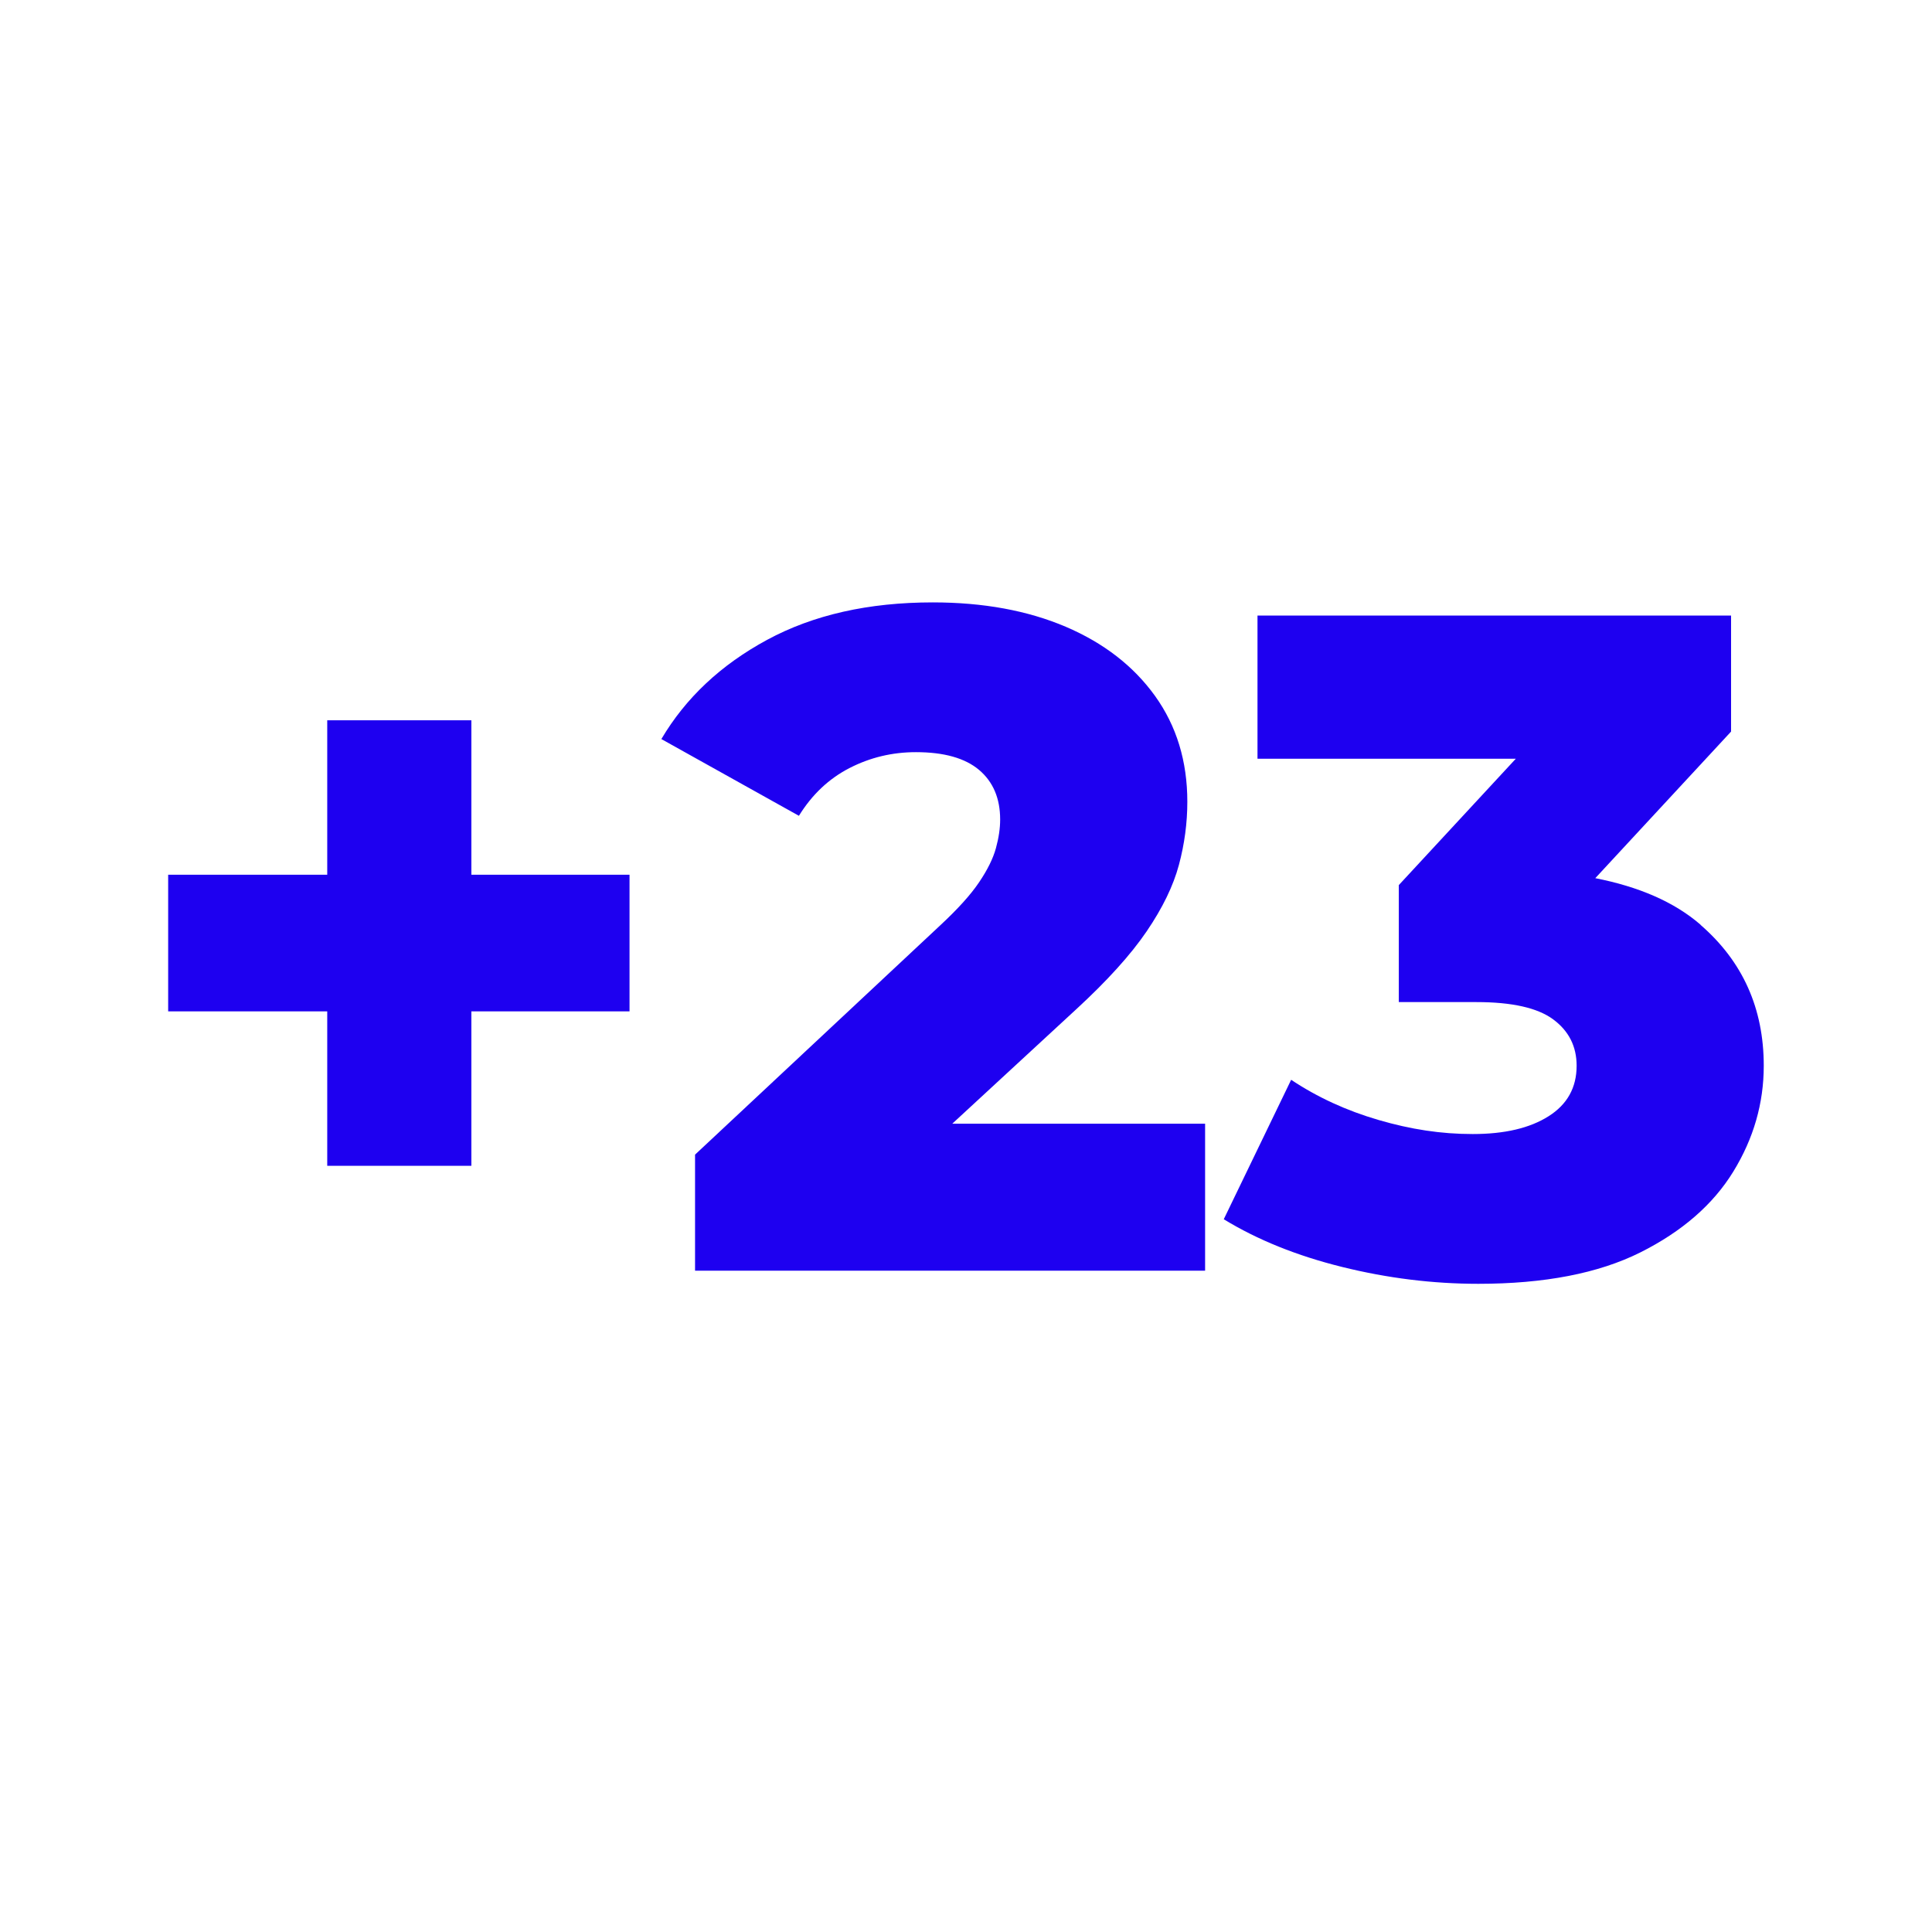 <?xml version="1.0" encoding="UTF-8"?><svg id="Capa_1" xmlns="http://www.w3.org/2000/svg" viewBox="0 0 500 500"><defs><style>.cls-1{fill:#1e00f0;}</style></defs><polygon class="cls-1" points="121.99 186.41 84.69 186.41 84.69 226.38 43.52 226.38 43.52 261.74 84.69 261.74 84.69 301.71 121.99 301.71 121.99 261.74 162.92 261.74 162.92 226.38 121.99 226.38 121.99 186.41"/><path class="cls-1" d="M278.46,261.26c8.07-7.42,14.17-14.17,18.29-20.22,4.12-6.05,6.9-11.79,8.35-17.2,1.45-5.41,2.18-10.86,2.18-16.35,0-10.49-2.79-19.62-8.35-27.37-5.57-7.75-13.29-13.72-23.13-17.92-9.85-4.19-21.31-6.3-34.4-6.3-16.63,0-30.92,3.23-42.87,9.69-11.95,6.46-21.07,15.02-27.37,25.68l35.6,19.86c3.39-5.49,7.75-9.61,13.08-12.35,5.33-2.74,11.06-4.12,17.2-4.12,7.27,0,12.72,1.54,16.35,4.6,3.63,3.07,5.45,7.35,5.45,12.84,0,2.26-.36,4.72-1.09,7.39-.73,2.67-2.18,5.62-4.36,8.84-2.18,3.24-5.54,6.95-10.06,11.15l-63.45,59.34v30.03h132v-38.03h-65.44l32.01-29.55Z"/><path class="cls-1" d="M440.13,239.34c-6.93-6.01-16.18-9.89-27.27-12.07l35.14-37.94v-30.03h-122.56v37.06h66.85l-30.28,32.7v30.28h20.1c9.2,0,15.82,1.49,19.86,4.48,4.04,2.99,6.06,6.99,6.06,11.99,0,5.66-2.42,10.02-7.27,13.08-4.85,3.07-11.38,4.6-19.62,4.6s-16.03-1.21-24.34-3.63c-8.32-2.42-15.87-5.89-22.65-10.41l-17.44,36.09c8.72,5.33,18.93,9.45,30.64,12.35,11.7,2.9,23.45,4.36,35.24,4.36,17.11,0,31.08-2.71,41.9-8.11,10.81-5.41,18.85-12.39,24.1-20.95,5.25-8.56,7.87-17.68,7.87-27.37,0-14.85-5.45-27-16.35-36.45Z"/></svg>